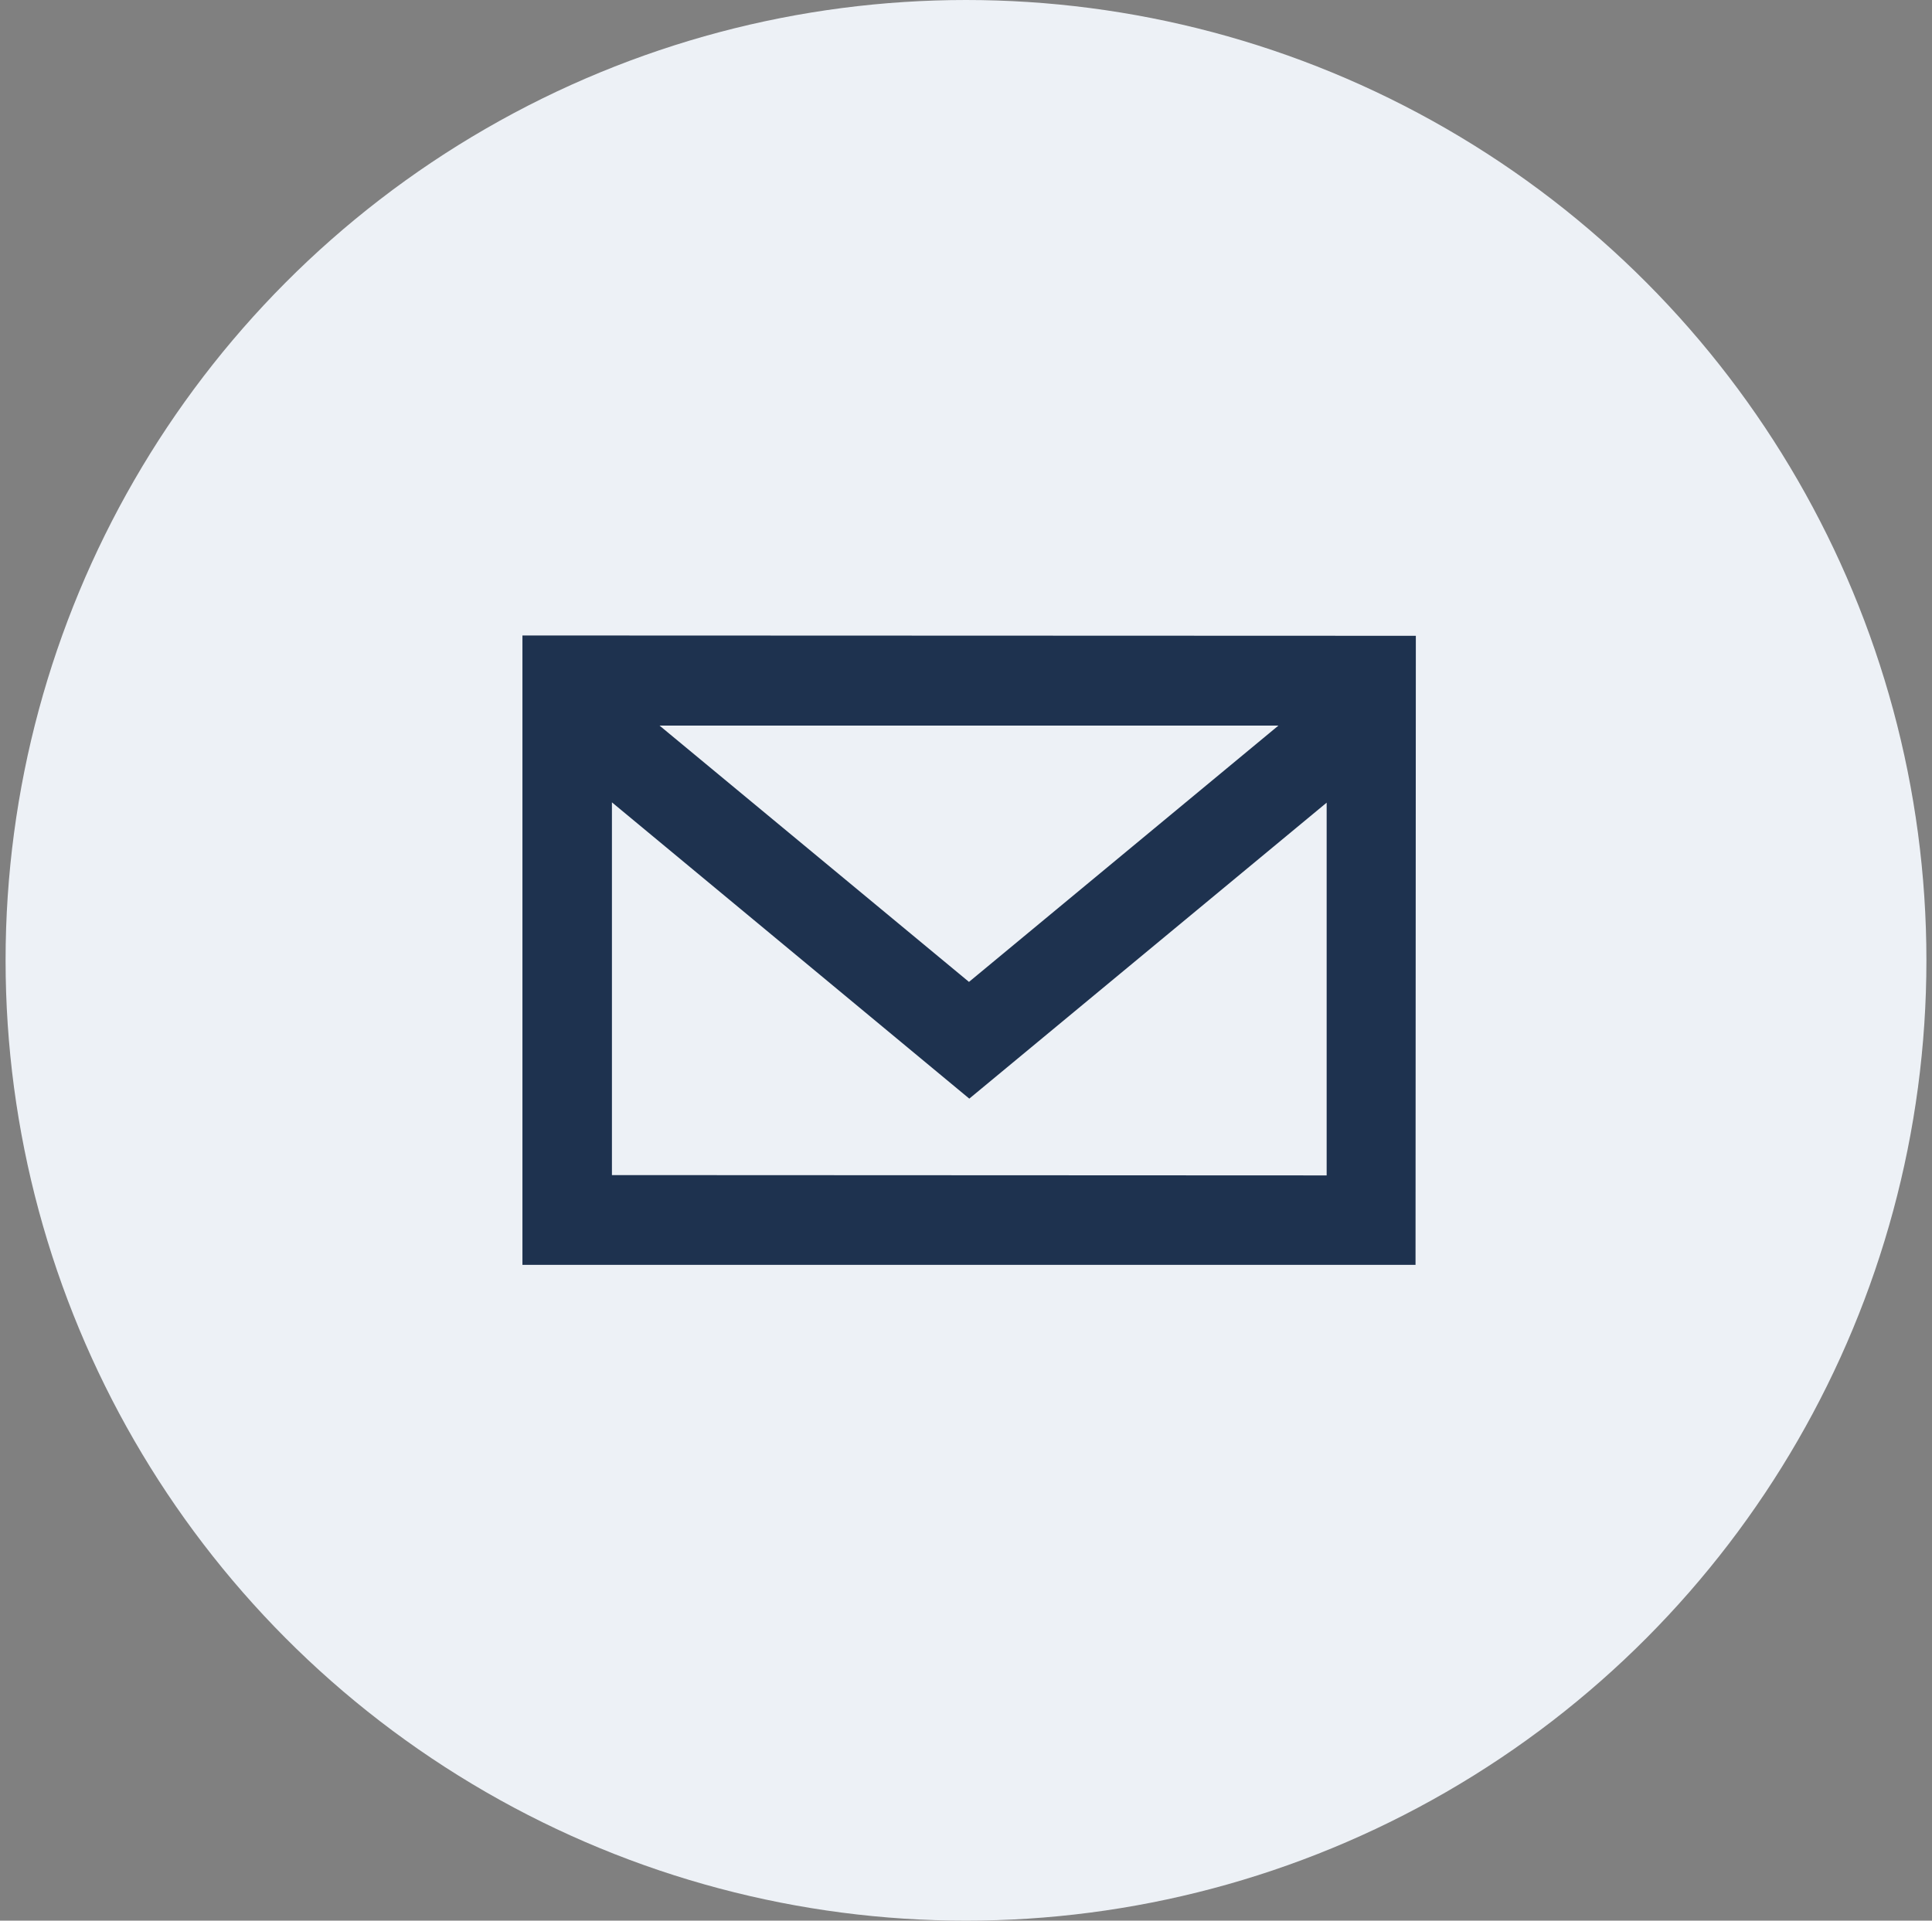 <?xml version="1.0" encoding="UTF-8" standalone="no"?>
<svg xmlns="http://www.w3.org/2000/svg" fill="none" height="172" viewBox="0 0 173 172" width="173">
<rect x="0" y="0" width="173" height="172" fill="#808080" stroke="none"/>
<circle cx="86.5" cy="86" fill="#EDF1F6" r="86"/>
<g clip-path="url(#clip0_8877_2836)">
<path d="M126.781 56.938L46.781 56.909V113.273H126.753L126.781 56.938ZM114.478 64.977L86.767 87.932L59.056 64.977H114.478ZM54.795 105.233V71.852L86.795 98.386L118.795 71.881V105.261L54.795 105.233Z" fill="#1E324F"/>
</g>
<defs>
<clipPath id="clip0_8877_2836">
<rect fill="white" height="80" transform="translate(46.781 46)" width="80"/>
</clipPath>
</defs>
</svg>
